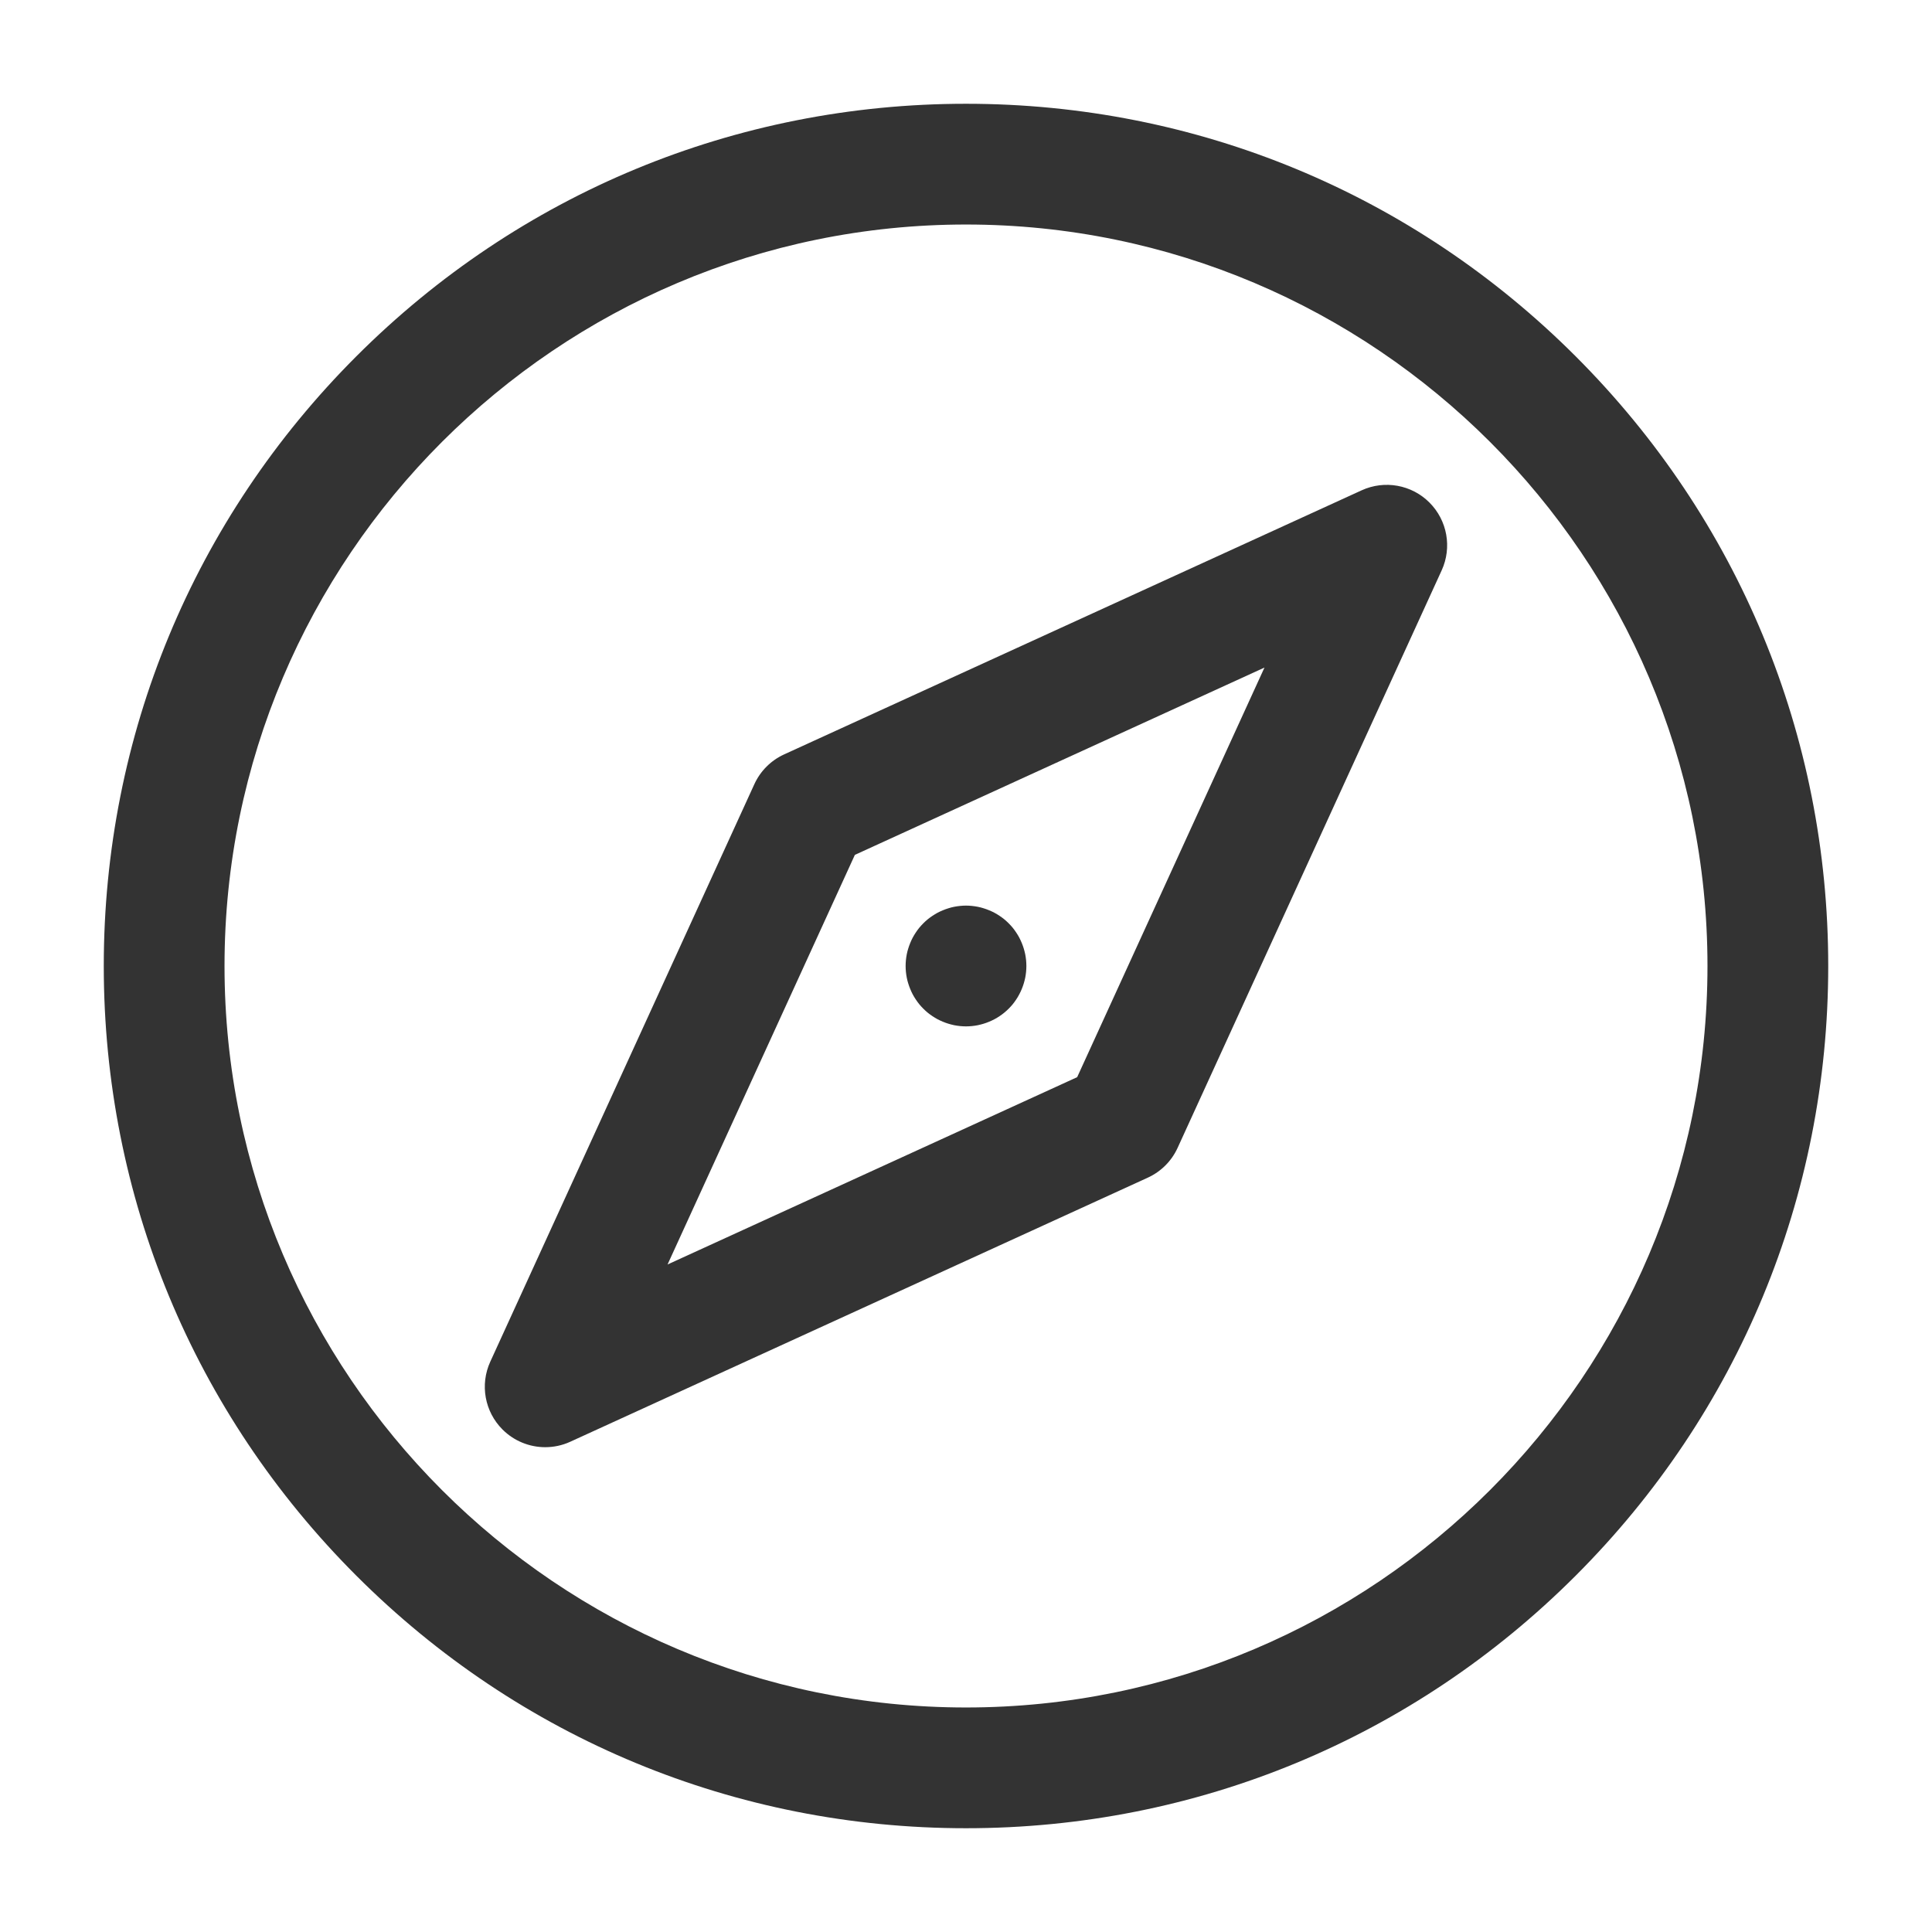 <?xml version="1.0" ?>
<!-- Uploaded to: SVG Repo, www.svgrepo.com, Generator: SVG Repo Mixer Tools -->
<svg width="800px" height="800px" viewBox="0 0 512 512" version="1.1" xml:space="preserve" xmlns="http://www.w3.org/2000/svg" xmlns:xlink="http://www.w3.org/1999/xlink">
<style type="text/css">
	.st0{fill:#333333;}
</style>
<g id="Layer_1"/>
<g id="Layer_2">
<g>
<path class="st0" d="M256,27.5c-61.03,0-118.42,23.77-161.57,66.93C51.27,137.58,27.5,194.97,27.5,256s23.77,118.42,66.93,161.57    C137.58,460.73,194.97,484.5,256,484.5s118.42-23.77,161.57-66.93C460.73,374.42,484.5,317.03,484.5,256    s-23.77-118.42-66.93-161.57C374.42,51.27,317.03,27.5,256,27.5z M256,452.5c-108.35,0-196.5-88.15-196.5-196.5    S147.65,59.5,256,59.5S452.5,147.65,452.5,256S364.35,452.5,256,452.5z"/>
<path class="st0" d="M360.85,129.94l-153.04,69.98c-3.5,1.6-6.3,4.4-7.9,7.9l-69.98,153.04c-2.78,6.08-1.49,13.24,3.24,17.97    c3.07,3.07,7.16,4.69,11.32,4.69c2.25,0,4.52-0.47,6.65-1.45l153.04-69.98c3.5-1.6,6.3-4.4,7.9-7.9l69.98-153.04    c2.78-6.08,1.49-13.24-3.24-17.97C374.1,128.45,366.93,127.16,360.85,129.94z M285.46,285.46l-108.55,49.64l49.64-108.55    l108.55-49.64L285.46,285.46z"/>
<path class="st0" d="M240.31,259.13c0.1,0.51,0.23,1.02,0.39,1.52c0.15,0.49,0.33,0.99,0.53,1.47c0.19,0.48,0.42,0.96,0.66,1.42    c0.25,0.46,0.52,0.91,0.81,1.34c0.29,0.44,0.6,0.86,0.93,1.27c0.33,0.4,0.69,0.79,1.06,1.16s0.76,0.73,1.16,1.06    c0.41,0.33,0.83,0.64,1.27,0.93c0.43,0.29,0.88,0.56,1.34,0.81c0.46,0.24,0.94,0.46,1.42,0.66c0.48,0.2,0.98,0.38,1.47,0.53    c0.5,0.15,1.01,0.28,1.52,0.39c0.52,0.1,1.04,0.18,1.56,0.23c0.52,0.05,1.05,0.08,1.57,0.08c0.52,0,1.05-0.03,1.57-0.08    c0.52-0.05,1.04-0.13,1.56-0.23c0.51-0.11,1.02-0.24,1.52-0.39c0.49-0.15,0.99-0.33,1.47-0.53c0.48-0.2,0.96-0.42,1.41-0.66    c0.47-0.25,0.92-0.52,1.35-0.81c0.44-0.29,0.86-0.6,1.26-0.93c0.41-0.33,0.8-0.69,1.17-1.06s0.73-0.76,1.06-1.16    c0.33-0.41,0.64-0.83,0.93-1.27c0.29-0.43,0.56-0.88,0.8-1.34c0.25-0.46,0.47-0.94,0.67-1.42c0.2-0.48,0.38-0.98,0.53-1.47    c0.15-0.5,0.28-1.01,0.39-1.52c0.1-0.52,0.18-1.04,0.23-1.56c0.05-0.52,0.08-1.05,0.08-1.57c0-0.52-0.03-1.05-0.08-1.57    c-0.05-0.52-0.13-1.04-0.23-1.56c-0.11-0.51-0.24-1.02-0.39-1.52c-0.15-0.49-0.33-0.99-0.53-1.47c-0.2-0.48-0.42-0.96-0.66-1.42    c-0.25-0.46-0.52-0.91-0.81-1.34c-0.29-0.44-0.6-0.86-0.93-1.27c-0.33-0.4-0.69-0.79-1.06-1.16s-0.76-0.73-1.16-1.06    c-0.41-0.33-0.83-0.64-1.27-0.93c-0.43-0.29-0.88-0.56-1.34-0.81c-0.46-0.24-0.94-0.47-1.42-0.66c-0.48-0.2-0.98-0.38-1.47-0.53    c-0.5-0.16-1.01-0.29-1.52-0.39c-0.52-0.1-1.04-0.18-1.56-0.23c-1.04-0.11-2.1-0.11-3.14,0c-0.52,0.05-1.04,0.13-1.56,0.23    c-0.51,0.1-1.02,0.23-1.52,0.39c-0.49,0.15-0.99,0.33-1.47,0.53c-0.48,0.19-0.96,0.42-1.42,0.66c-0.46,0.25-0.91,0.52-1.34,0.81    c-0.44,0.29-0.86,0.6-1.27,0.93c-0.4,0.33-0.8,0.69-1.16,1.06c-0.37,0.37-0.73,0.76-1.06,1.16c-0.33,0.41-0.65,0.83-0.93,1.27    c-0.29,0.43-0.56,0.88-0.81,1.34c-0.24,0.46-0.47,0.94-0.66,1.42c-0.2,0.48-0.38,0.98-0.53,1.47c-0.16,0.5-0.29,1.01-0.39,1.52    c-0.1,0.52-0.18,1.04-0.23,1.56c-0.05,0.52-0.08,1.05-0.08,1.57c0,0.52,0.03,1.05,0.08,1.57    C240.13,258.09,240.21,258.61,240.31,259.13z"/>
</g>
</g>
</svg>